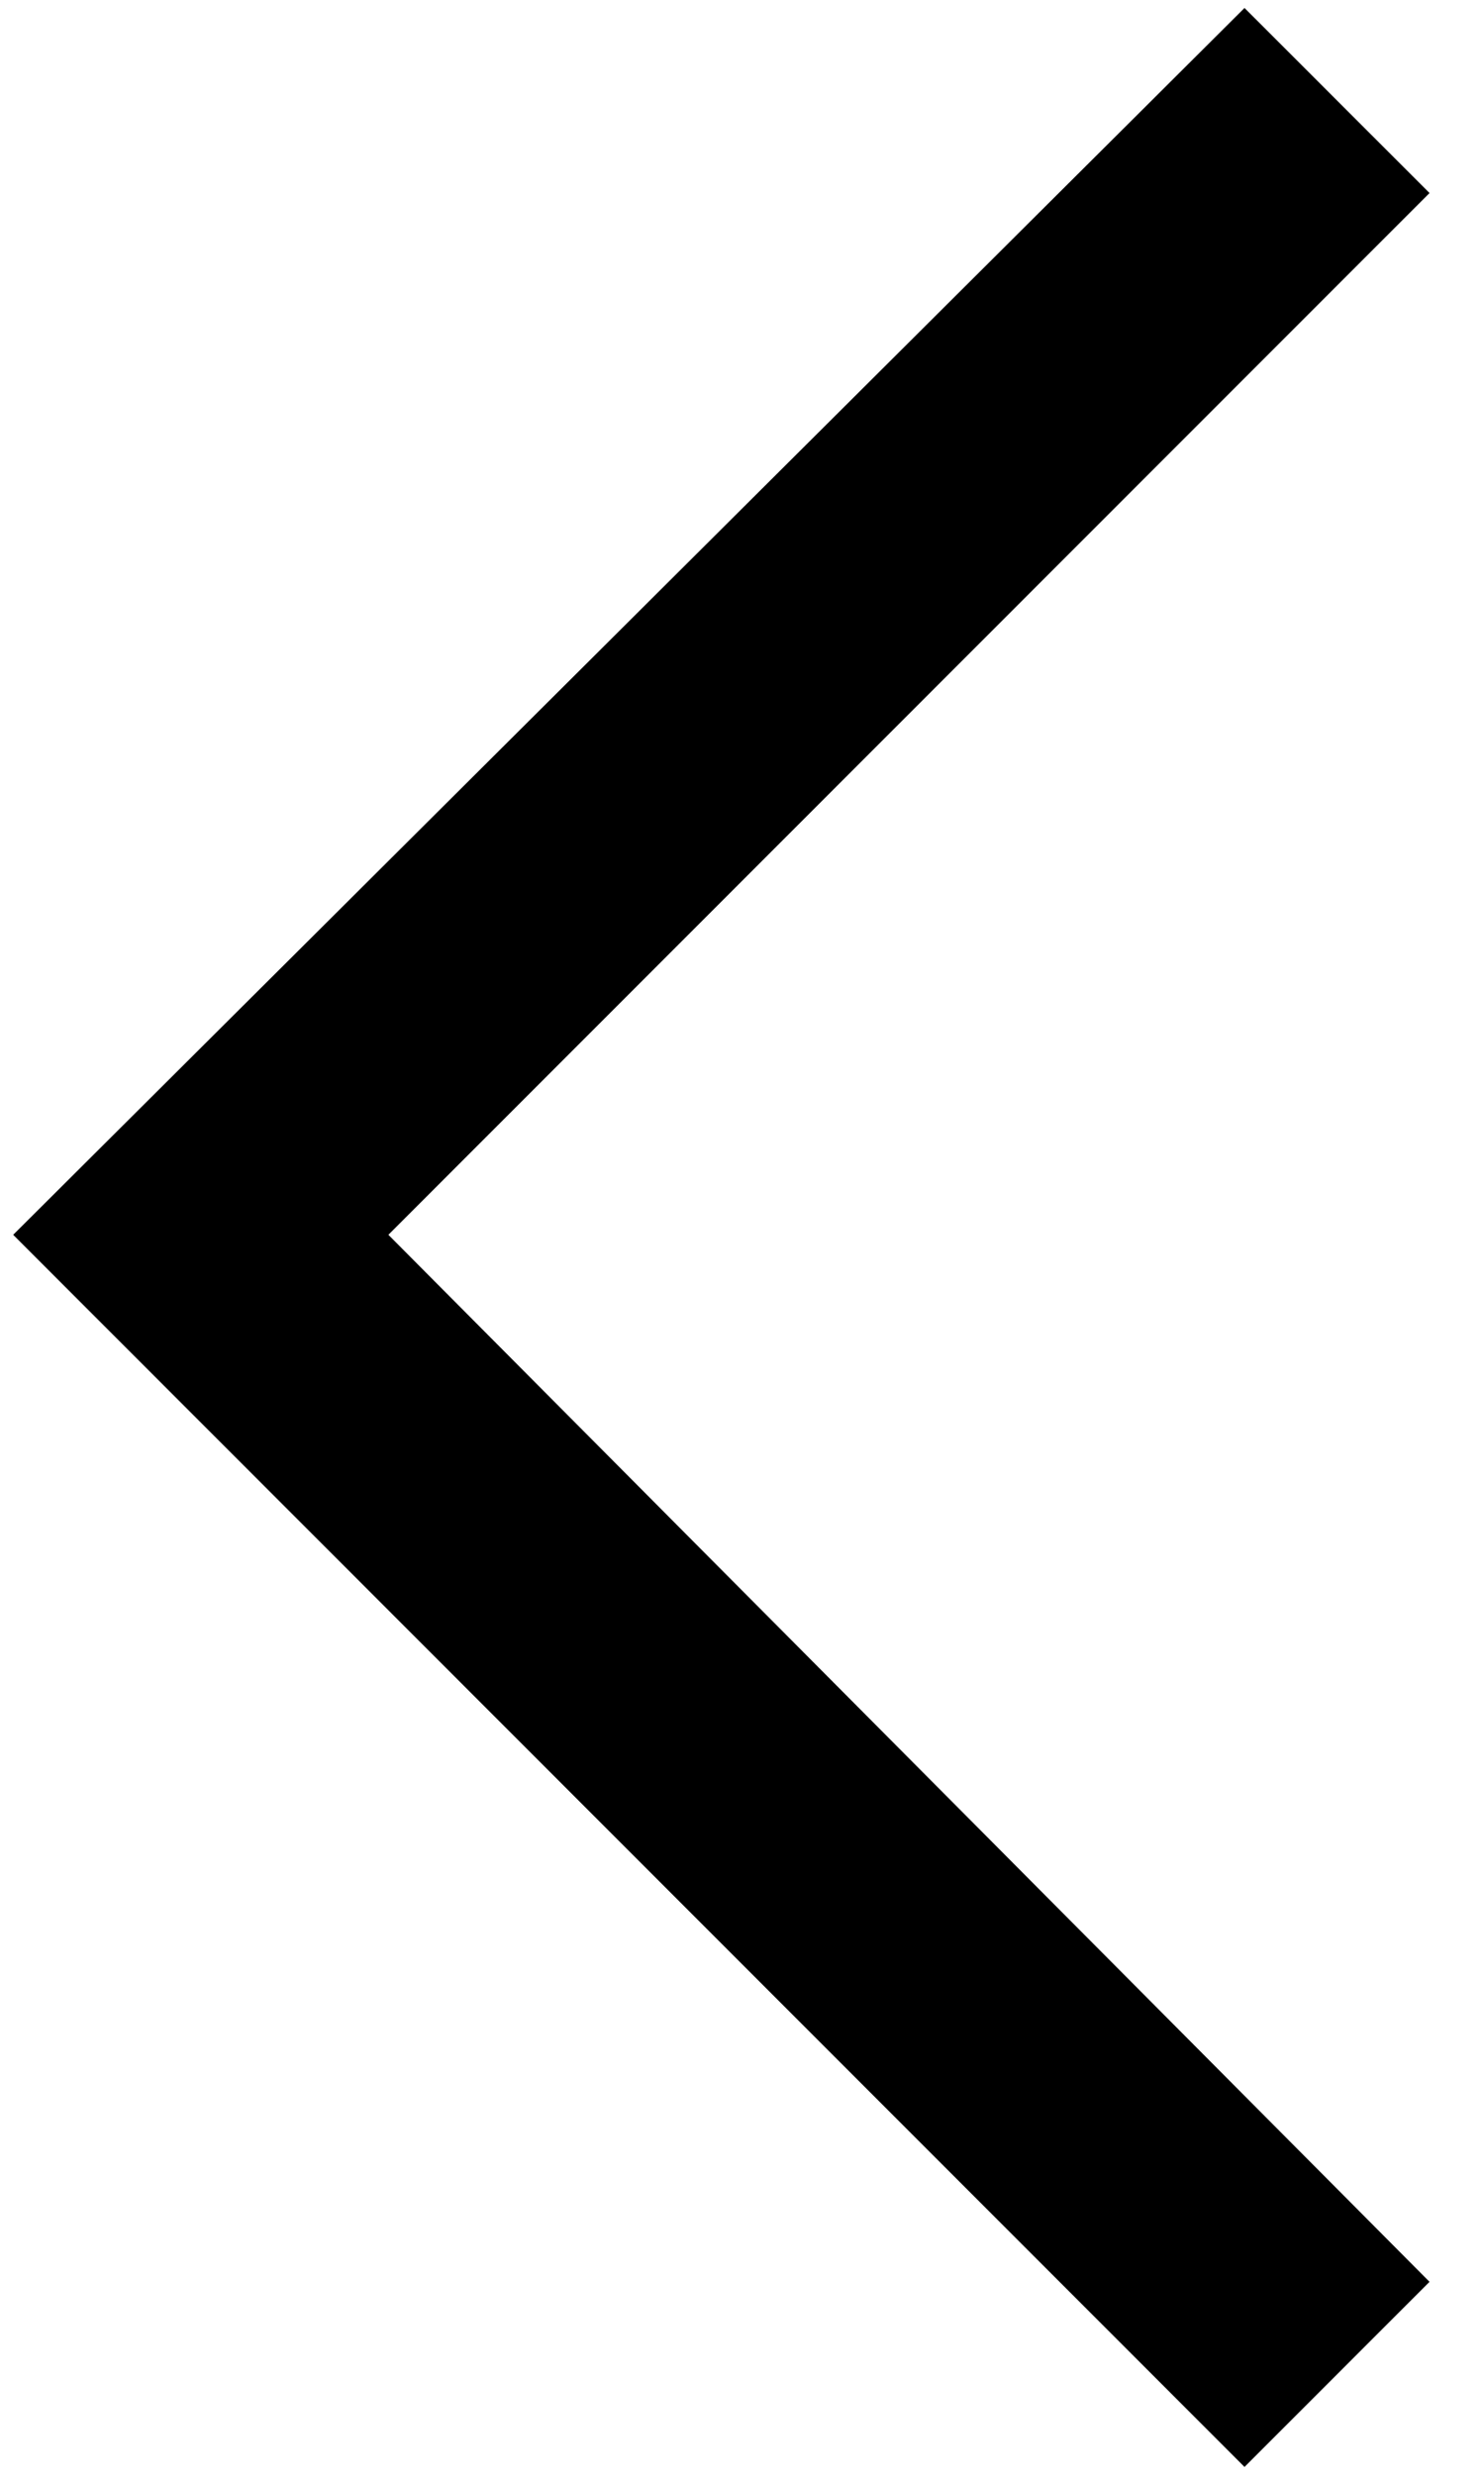 <svg width="24" height="40" viewBox="0 0 24 40" fill="none" xmlns="http://www.w3.org/2000/svg">
<path d="M20.127 39.873L0.213 19.958L20.127 0.129L23.119 3.12L6.281 19.958L23.119 36.881L20.127 39.873Z" fill="black"/>
</svg>
